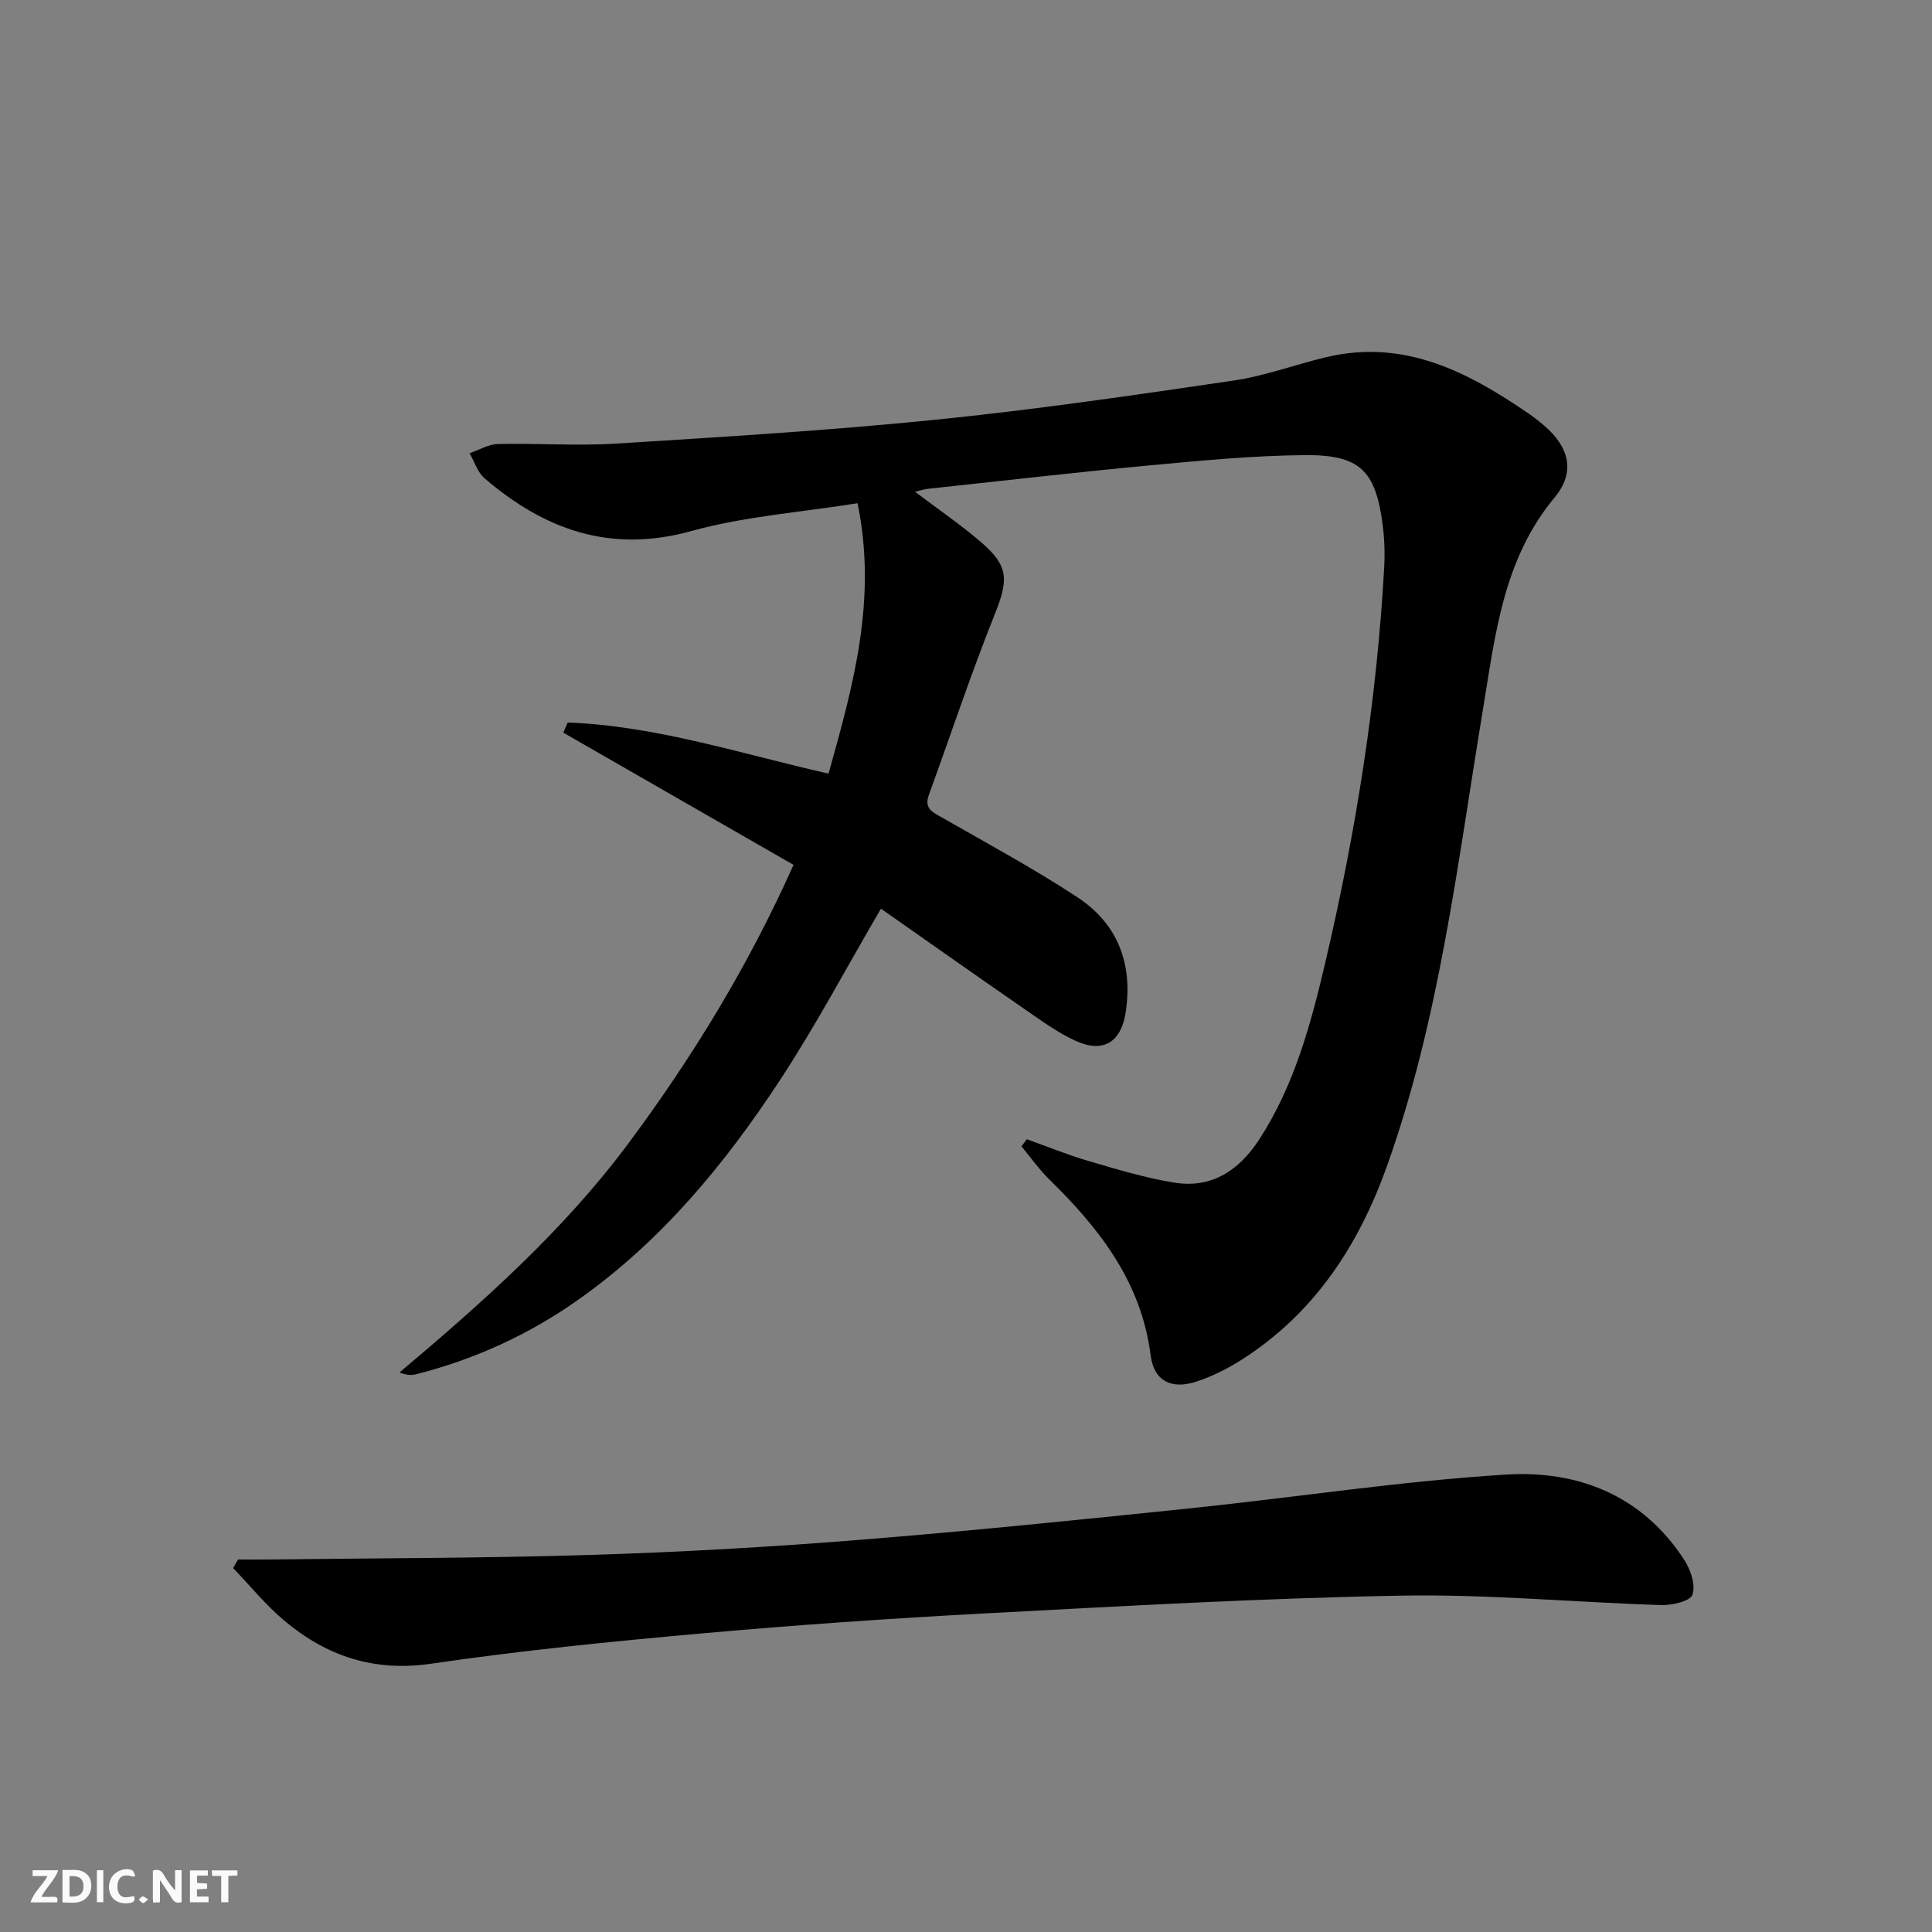 <svg enable-background="new 0 0 400 400" viewBox="0 0 400 400" xmlns="http://www.w3.org/2000/svg"><rect x="0" y="0" width="400" height="400" fill="#808080" stroke="none"/><g fill="#fbfafa"><path d="m37.59 393.81c-.92.31-1.52.05-2-.78-.7-1.2-1.52-2.34-2.47-3.78v4.59c-.55.03-.95.05-1.41.07-.03-.37-.06-.64-.06-.91 0-1.91 0-3.81 0-5.7 1.13-.41 1.77-.03 2.29.91.62 1.11 1.38 2.14 2.31 3.19v-4.2h1.35v6.61z"/><path d="m12.94 393.88v-6.75c1.9.19 3.93-.54 5.37 1.29.8 1.01.78 2.88.03 3.97-1.37 1.97-3.4 1.51-5.4 1.49m1.45-1.22c2.04.12 2.92-.58 2.89-2.21-.03-1.51-.98-2.19-2.89-2z"/><path d="m11.81 393.87h-5.49c.68-2.18 2.47-3.48 3.51-5.45h-3.08v-1.21h5.29c-.71 2.13-2.44 3.48-3.47 5.51.86 0 1.63.04 2.39-.01.79-.05 1.14.21.85 1.16"/><path d="m39.33 393.86v-6.61h3.7v1.07h-2.22v1.52c.68.04 1.34.09 2.07.13v1.07c-.72.05-1.38.09-2.1.14v1.48h2.4v1.19h-3.85z"/><path d="m27.71 388.56c-1.15-.3-2.46-.61-3.1.64-.37.73-.41 1.93-.06 2.67.63 1.35 1.99.93 3.17.68.35.94-.01 1.32-.93 1.46-1.62.25-3.05-.27-3.76-1.48-.73-1.25-.6-3.03.31-4.17.88-1.11 2.71-1.7 4-1.16.32.13.44.74.65 1.12-.1.08-.19.16-.28.24"/><path d="m49.15 387.24v1.07c-.59.02-1.17.05-1.87.08v5.44h-1.48v-5.44h-1.85c-.05-.4-.08-.73-.13-1.15z"/><path d="m20.06 387.21h1.33v6.62h-1.33z"/><path d="m30.68 393.25c-.49.38-.8.79-1.05.76-.32-.05-.6-.45-.9-.7.26-.24.51-.64.8-.67.29-.04.62.3 1.15.61"/></g><path d="m212.58 235.86c4.28 1.53 8.49 3.26 12.84 4.53 5.86 1.71 11.76 3.51 17.77 4.47 7.78 1.24 13.45-2.66 17.56-9.01 7.18-11.08 10.59-23.6 13.56-36.24 6.36-27.03 10.73-54.38 12.27-82.13.16-2.97.06-6-.33-8.95-1.46-11.12-4.72-14.41-16.16-14.3-10.62.1-21.25 1.11-31.83 2.1-15.38 1.44-30.74 3.22-46.1 4.87-.77.08-1.52.34-2.72.61 4.89 3.7 9.52 6.86 13.74 10.49 5.75 4.95 5.59 7.82 2.76 14.91-4.92 12.32-9.11 24.93-13.64 37.4-1.05 2.9.92 3.61 2.89 4.74 9.36 5.36 18.88 10.5 27.88 16.42 8.41 5.53 11.53 13.88 9.98 23.88-.95 6.13-4.64 8.45-10.33 5.86-3.74-1.7-7.15-4.21-10.56-6.56-10.1-6.98-20.13-14.06-29.77-20.82-7.07 12.09-13.44 24.12-20.87 35.45-11.37 17.34-24.48 33.25-41.62 45.39-10.29 7.3-21.55 12.46-33.77 15.56-.92.23-1.9.21-3.42-.37 17.18-14.49 33.89-29.3 47.35-47.37 13.35-17.94 24.91-36.88 34.23-57.73-16.05-9.22-31.85-18.29-47.66-27.37.3-.7.61-1.4.91-2.1 18.35.69 35.81 6.47 54 10.58 5.08-18.17 10.12-35.96 6.01-55.98-11.72 1.88-23.38 2.7-34.42 5.76-16.77 4.65-30.38-.28-42.81-10.92-1.45-1.24-2.08-3.43-3.1-5.19 1.96-.67 3.91-1.87 5.89-1.91 8.16-.19 16.35.42 24.48-.09 22.06-1.38 44.14-2.72 66.13-4.94 20.63-2.09 41.17-5.09 61.69-8.11 6.53-.96 12.83-3.35 19.29-4.87 16.06-3.77 29.21 3.06 41.82 11.73 1.1.75 2.15 1.58 3.16 2.44 5.22 4.46 6.54 9.67 2.22 14.86-10.76 12.92-12.32 28.58-14.91 44.18-5.26 31.73-8.94 63.84-19.86 94.37-5.84 16.34-15.01 30.4-29.97 39.96-2.91 1.86-6.1 3.47-9.37 4.56-5.23 1.74-8.89-.08-9.56-5.4-1.92-15.17-10.57-26.23-20.97-36.42-2.13-2.08-3.86-4.56-5.78-6.86.38-.47.74-.97 1.1-1.48z" fill="#000001"/><path d="m49.28 322.88c1.92 0 3.84.02 5.76 0 22.42-.28 44.86-.26 67.27-.95 18.44-.57 36.88-1.62 55.26-3.09 22.85-1.82 45.67-4.16 68.47-6.52 21.96-2.27 43.83-5.67 65.84-7.03 14.86-.91 28.24 4.36 36.86 17.72 1.3 2.02 2.36 5.19 1.66 7.17-.47 1.34-4.23 2.2-6.49 2.13-17.95-.56-35.91-2.28-53.84-1.95-28.74.52-57.47 2.16-86.18 3.68-19.58 1.04-39.16 2.4-58.69 4.15-18.68 1.67-37.37 3.54-55.92 6.26-11.88 1.74-21.68-1.57-30.44-8.93-3.85-3.23-7.06-7.22-10.57-10.86.34-.6.67-1.19 1.01-1.78z" fill="#000001"/></svg>
